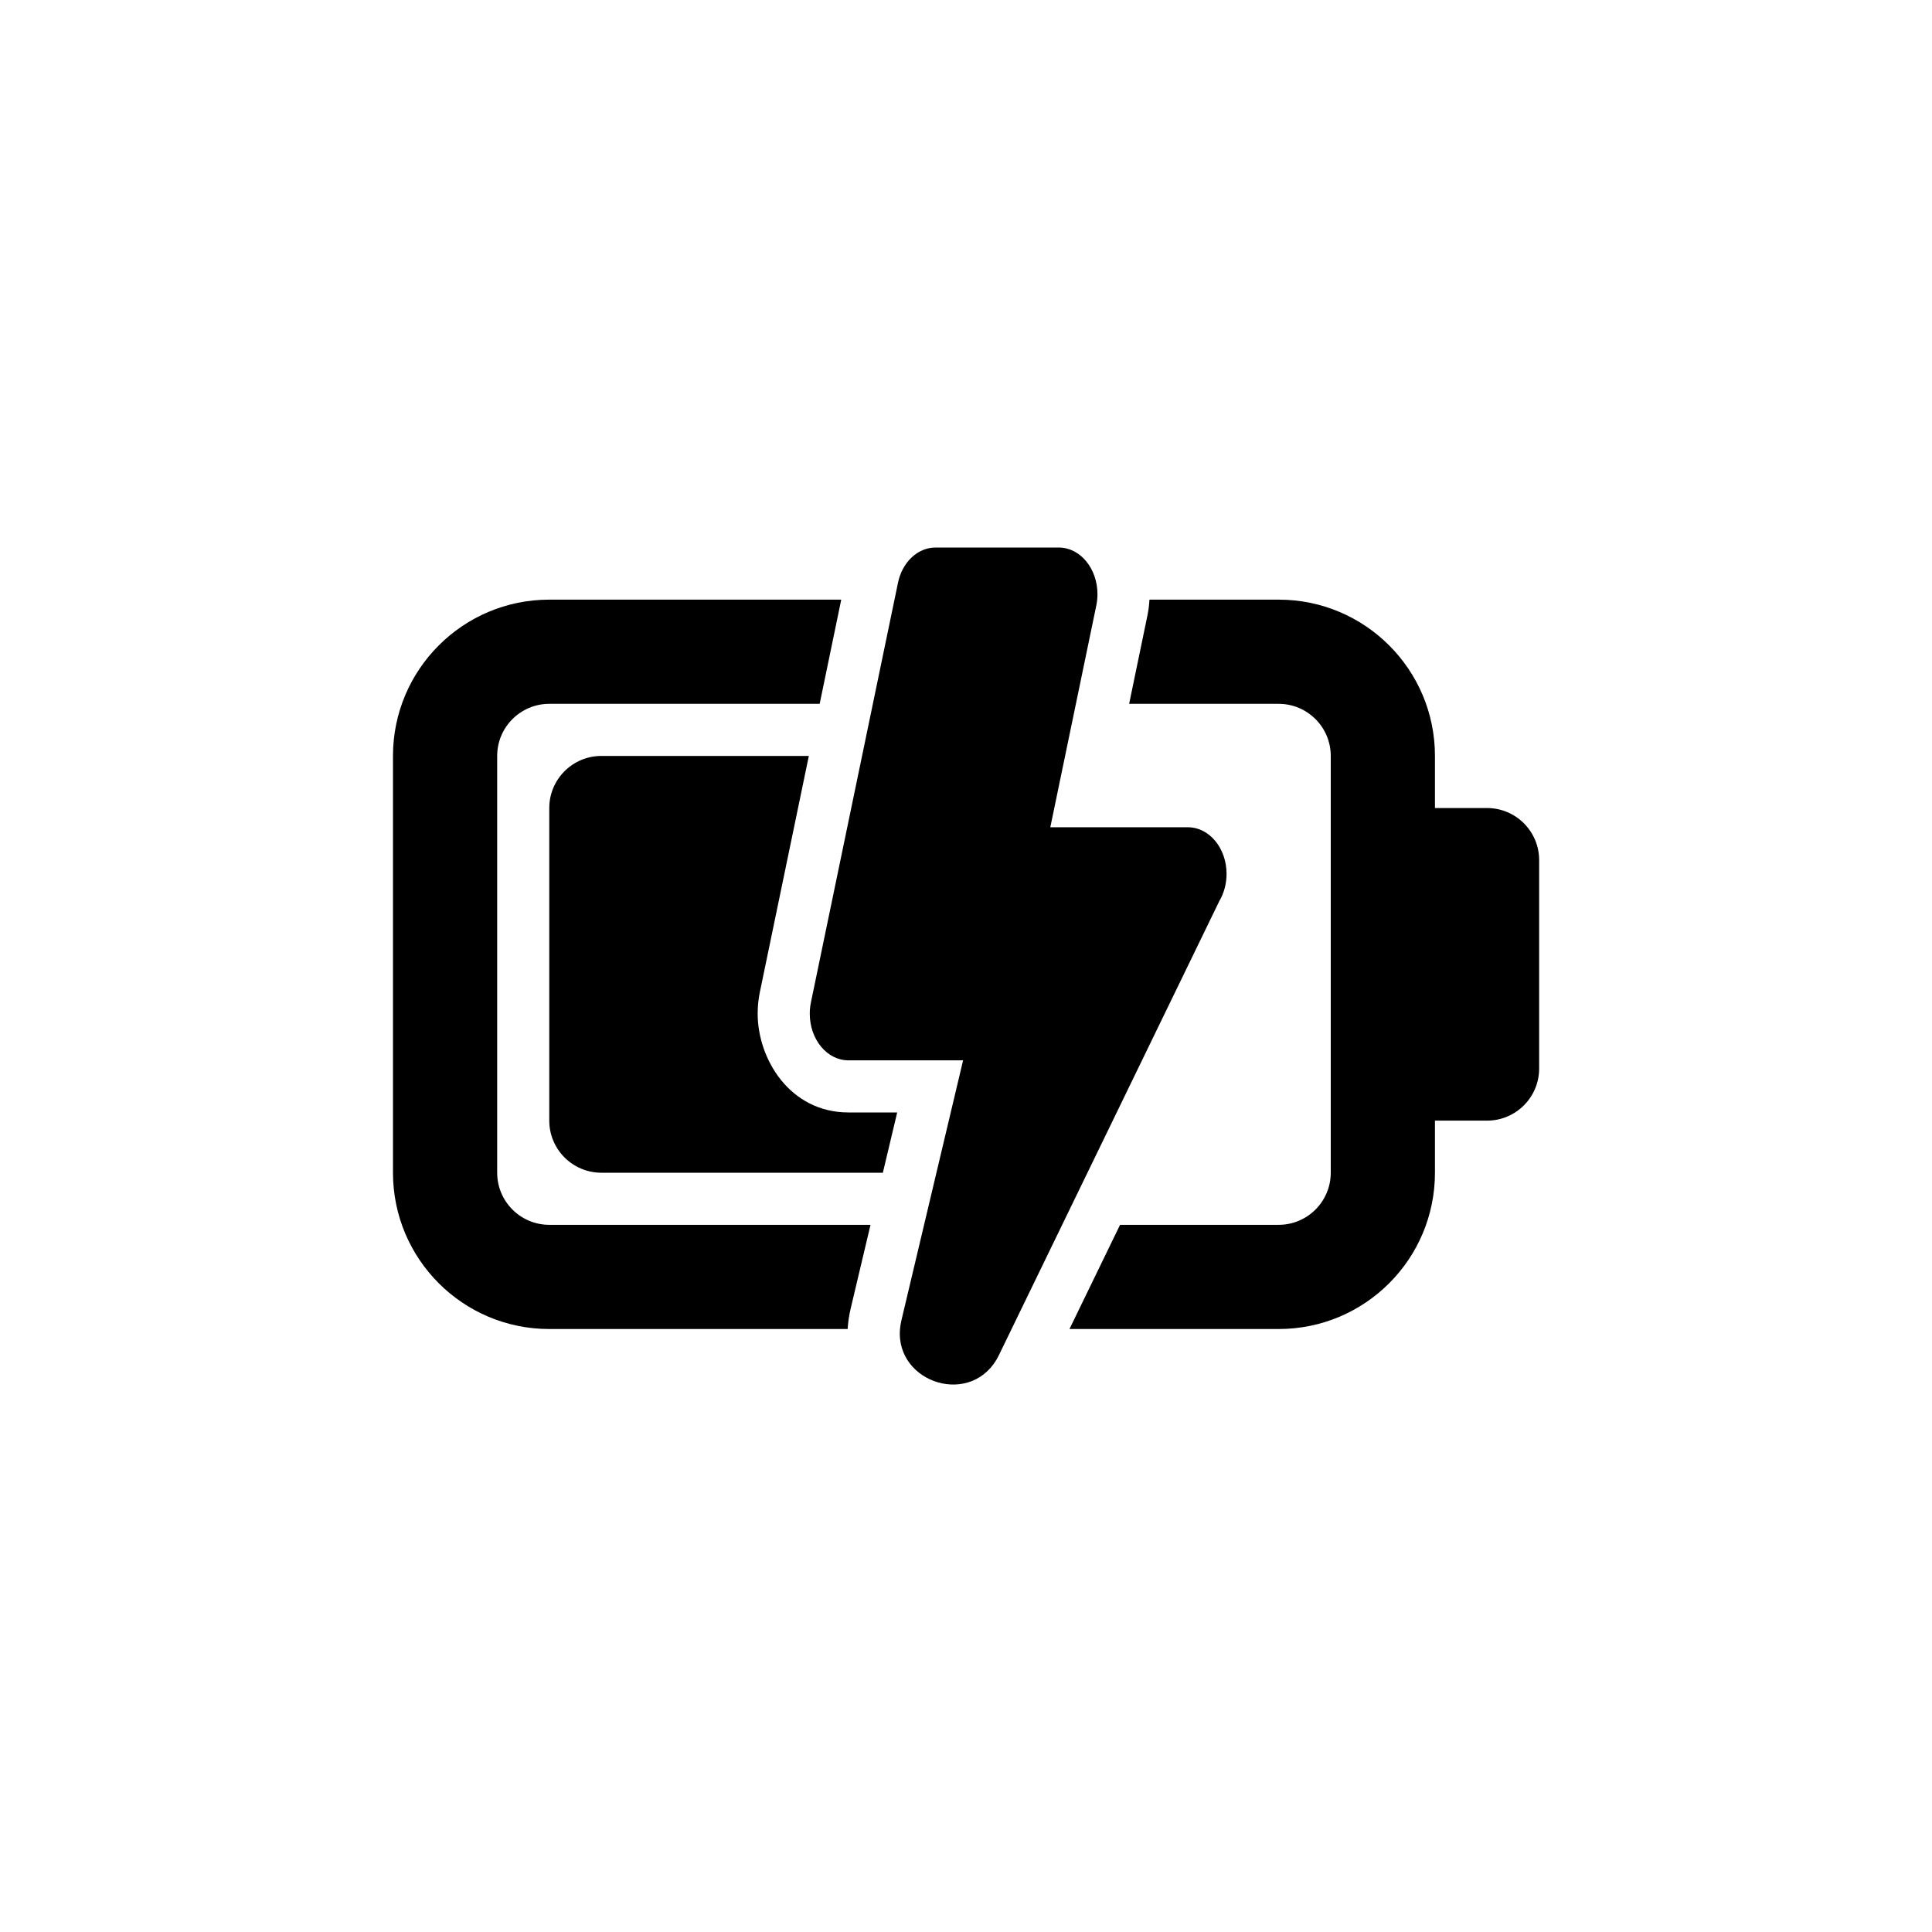 <?xml version="1.0" encoding="UTF-8" standalone="no"?>
<!DOCTYPE svg PUBLIC "-//W3C//DTD SVG 1.1//EN" "http://www.w3.org/Graphics/SVG/1.1/DTD/svg11.dtd">
<svg width="100%" height="100%" viewBox="0 0 236 236" version="1.1" xmlns="http://www.w3.org/2000/svg" xmlns:xlink="http://www.w3.org/1999/xlink" xml:space="preserve" xmlns:serif="http://www.serif.com/" style="fill-rule:evenodd;clip-rule:evenodd;stroke-linejoin:round;stroke-miterlimit:2;">
    <g transform="matrix(1,0,0,1,-1716,0)">
        <rect id="battery" x="1716" y="0" width="236" height="236" style="fill:none;"/>
        <g id="battery1" serif:id="battery">
            <g transform="matrix(6.364,0,0,6.364,1757.64,41.428)">
                <path d="M16.258,9.369L13.617,9.369L14.5,5.112C14.508,5.075 14.513,5.038 14.517,5C14.517,5 14.517,5 14.517,5C14.521,4.965 14.522,4.93 14.522,4.895C14.522,4.401 14.19,4 13.78,4L11.413,4C11.072,4 10.775,4.279 10.693,4.678L9.022,12.731C9.007,12.802 9,12.875 9,12.948C9,13.442 9.332,13.843 9.742,13.843L11.943,13.843L10.76,18.83C10.746,18.888 10.737,18.945 10.732,19C10.644,20.047 12.137,20.519 12.632,19.498L16.862,10.784C16.952,10.632 17,10.45 17,10.264C17,9.769 16.668,9.369 16.258,9.369Z" style="fill-rule:nonzero;"/>
                <path d="M18,7L15.13,7L15.479,5.315C15.501,5.211 15.514,5.106 15.52,5L18,5C19.657,5 21,6.343 21,8L21,9L22,9C22.552,9 23,9.448 23,10L23,14C23,14.552 22.552,15 22,15L21,15L21,16C21,17.657 19.657,19 18,19L13.985,19L14.956,17L18,17C18.552,17 19,16.552 19,16L19,8C19,7.448 18.552,7 18,7Z" style="fill-rule:nonzero;"/>
                <path d="M9.604,5L9.19,7L4,7C3.448,7 3,7.448 3,8L3,16C3,16.552 3.448,17 4,17L10.166,17L9.787,18.599C9.754,18.737 9.735,18.871 9.727,19L4,19C2.343,19 1,17.657 1,16L1,8C1,6.343 2.343,5 4,5L9.604,5Z" style="fill-rule:nonzero;"/>
                <path d="M5,16L10.403,16L10.678,14.843L9.742,14.843C8.613,14.843 8,13.812 8,12.948C8,12.807 8.014,12.666 8.043,12.528L8.982,8L5,8C4.448,8 4,8.448 4,9L4,15C4,15.552 4.448,16 5,16Z" style="fill-rule:nonzero;"/>
            </g>
        </g>
    </g>
</svg>
